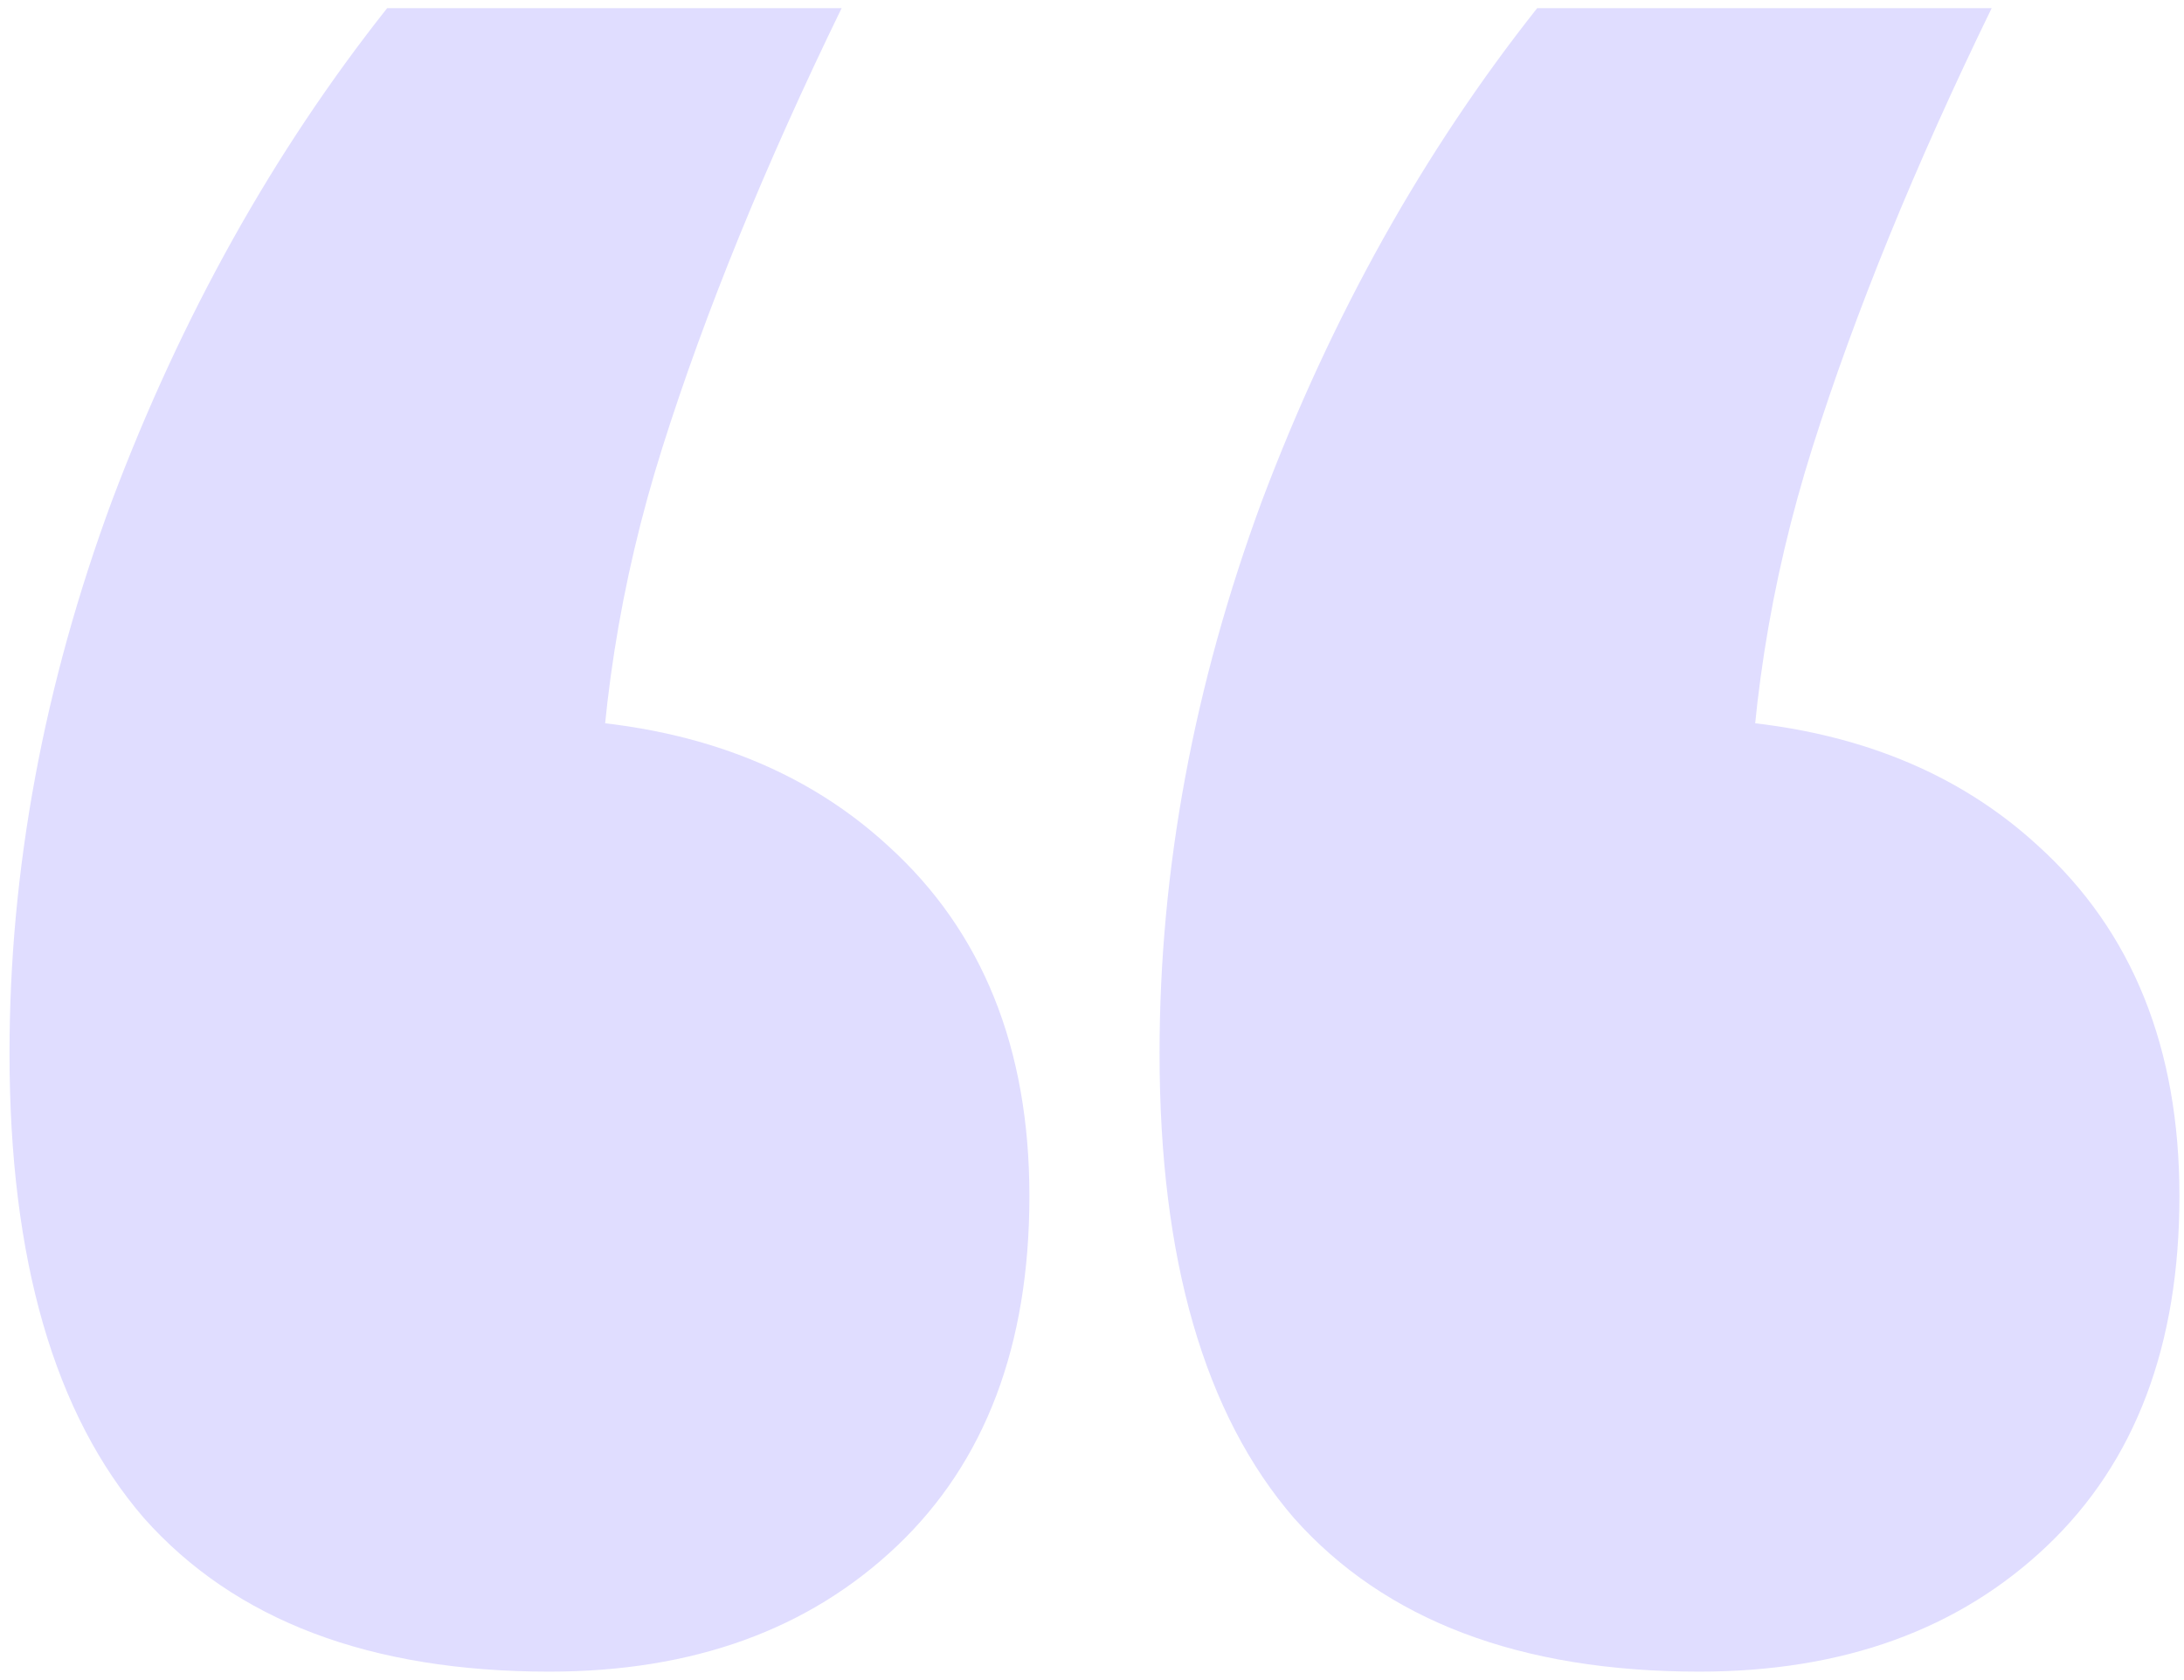 <?xml version="1.0" encoding="UTF-8"?>
<svg xmlns="http://www.w3.org/2000/svg" width="130" height="100" viewBox="0 0 130 100" fill="none">
  <path d="M32.698 99.498C22.03 99.498 13.986 96.451 8.568 90.358C3.233 84.18 0.566 74.956 0.566 62.685C0.566 51.768 2.598 40.809 6.663 29.808C10.811 18.806 16.272 9.032 23.046 0.484L50.097 0.484C45.525 9.878 41.969 18.595 39.429 26.634C36.889 34.674 35.619 42.798 35.619 51.007L24.951 42.755L30.793 42.755C40.022 42.755 47.388 45.294 52.892 50.372C58.48 55.45 61.274 62.389 61.274 71.19C61.274 80.076 58.649 87.015 53.4 92.008C48.15 97.001 41.25 99.498 32.698 99.498ZM101.153 99.498C90.484 99.498 82.441 96.451 77.022 90.358C71.688 84.18 69.021 74.956 69.021 62.685C69.021 51.768 71.053 40.809 75.117 29.808C79.266 18.806 84.727 9.032 91.5 0.484L118.552 0.484C113.98 9.878 110.424 18.595 107.884 26.634C105.344 34.674 104.074 42.798 104.074 51.007L93.406 42.755L99.248 42.755C108.476 42.755 115.843 45.294 121.346 50.372C126.934 55.45 129.728 62.389 129.728 71.19C129.728 80.076 127.104 87.015 121.854 92.008C116.605 97.001 109.704 99.498 101.153 99.498Z" fill="#E0DDFF"></path>
</svg>
